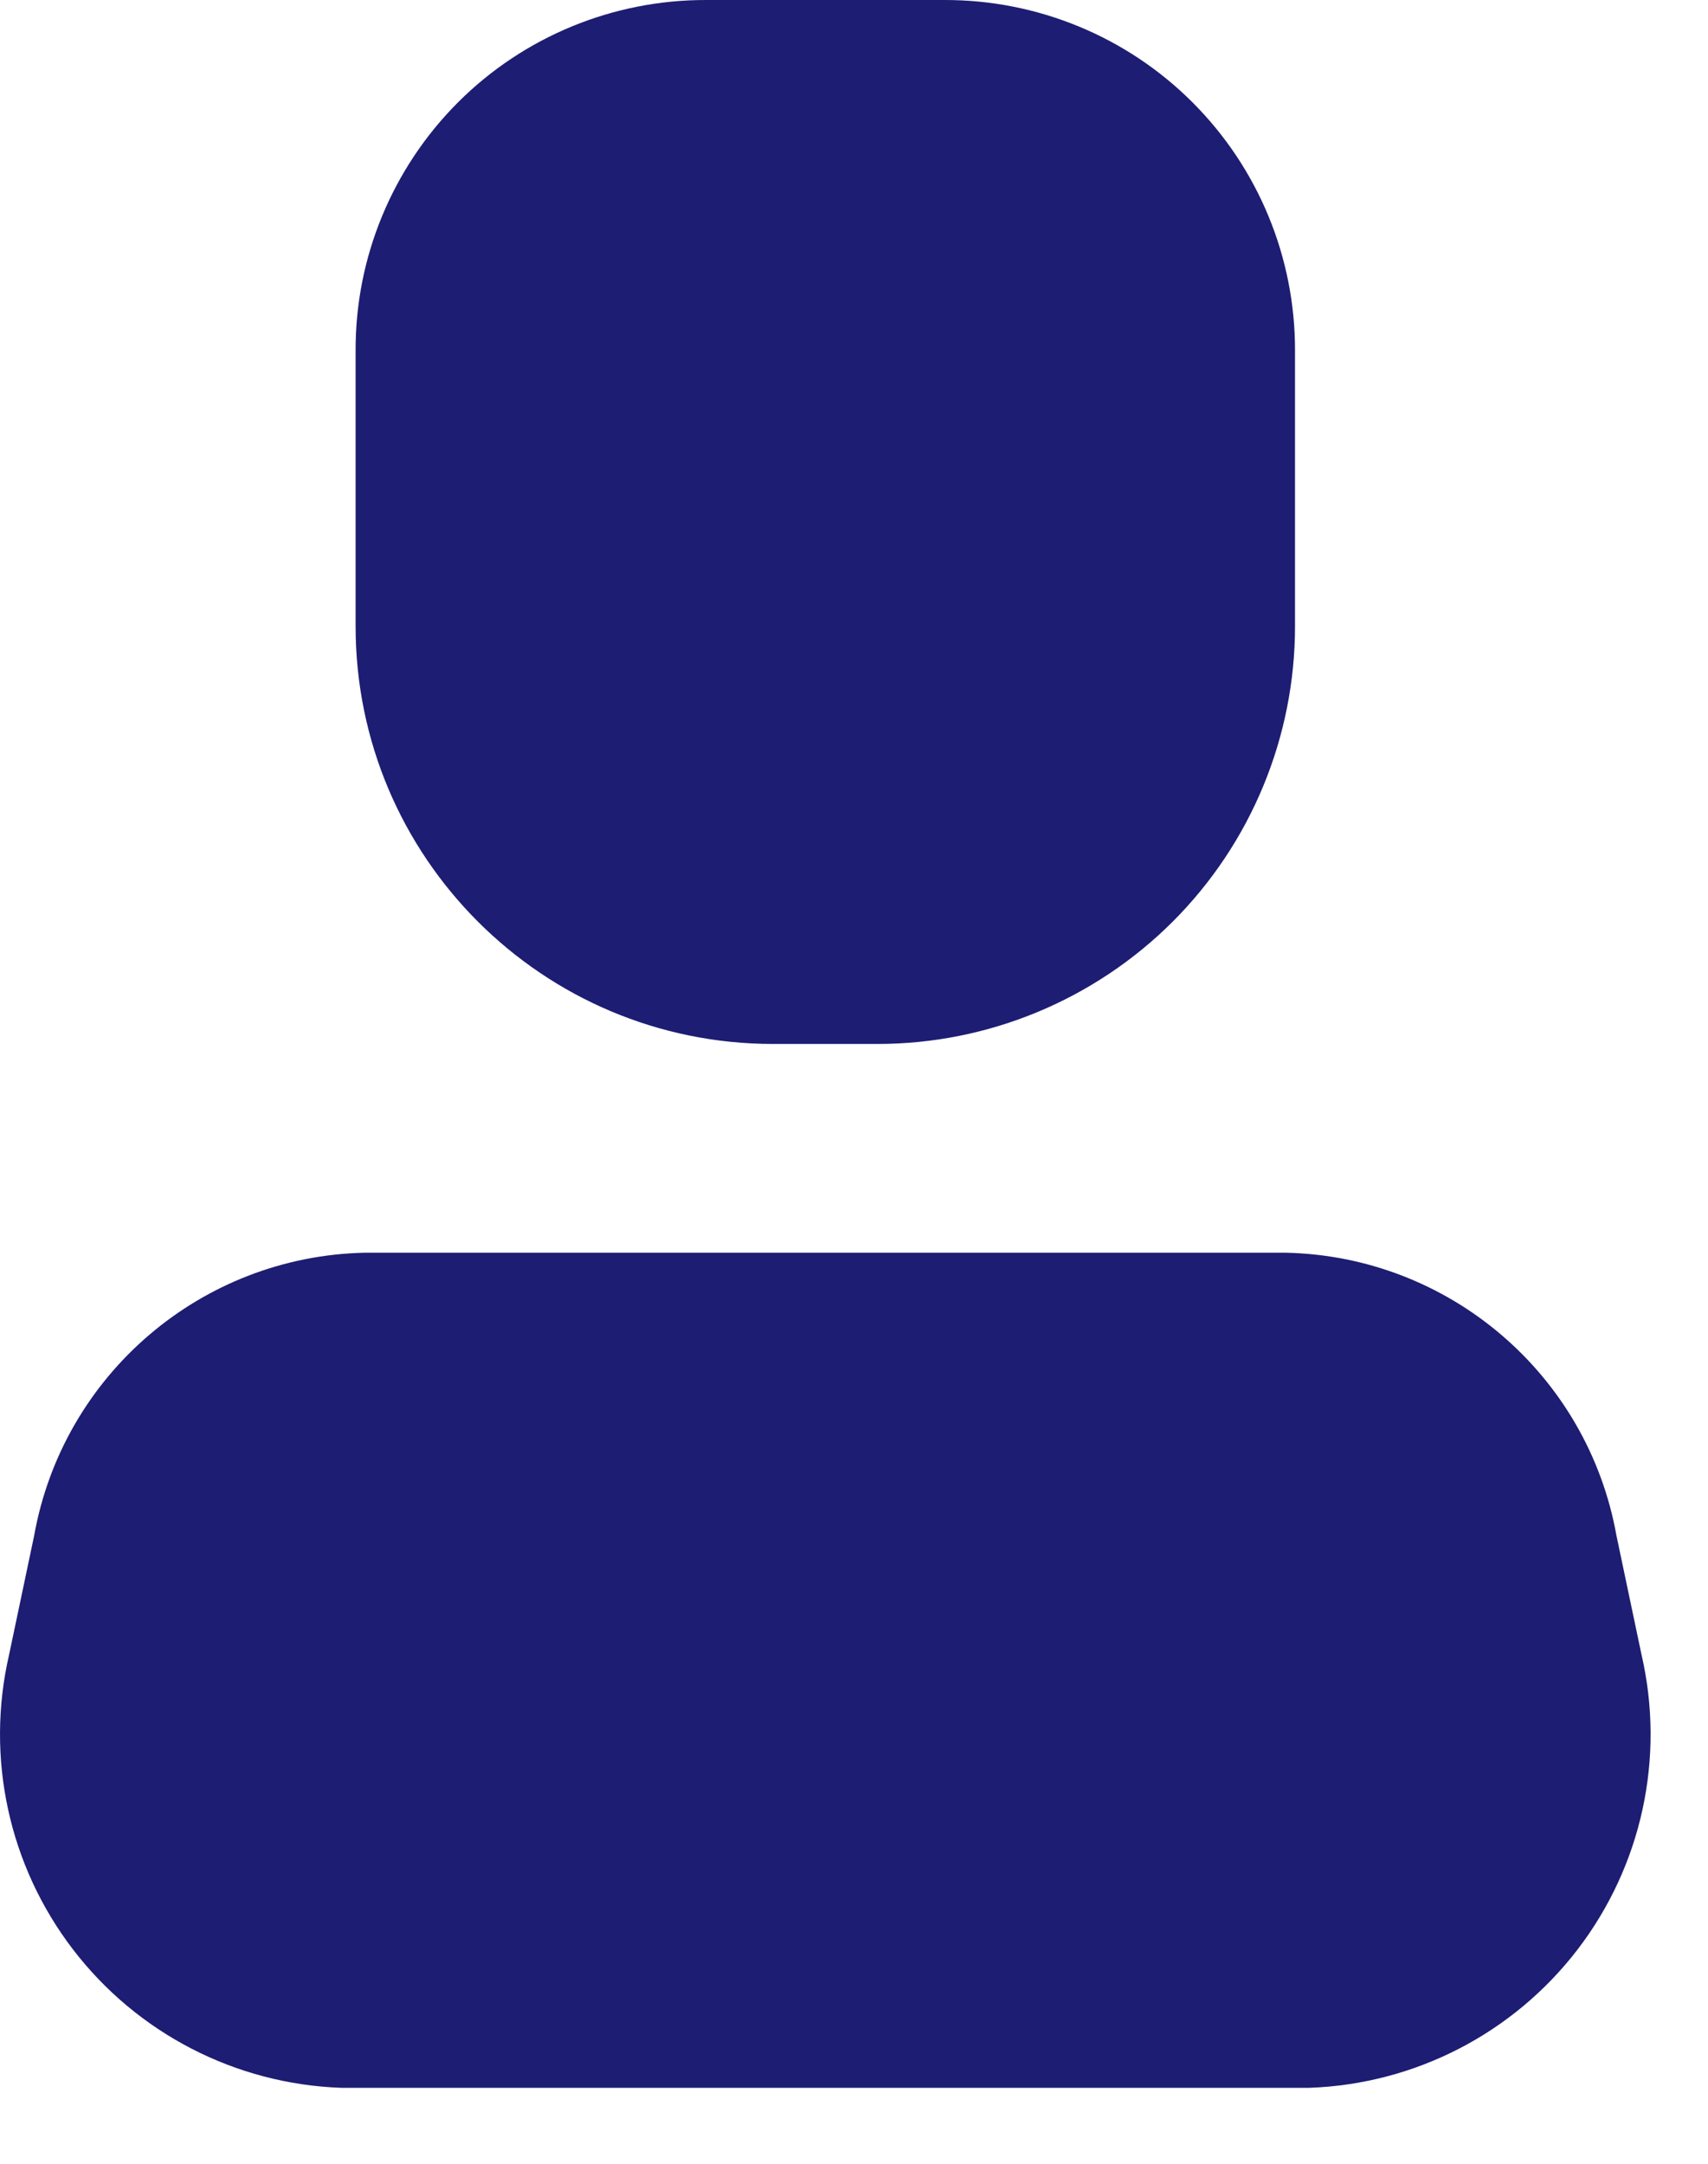 <svg width="15" height="19" viewBox="0 0 15 19" fill="none" xmlns="http://www.w3.org/2000/svg">
<path d="M11.501 18.333H2.995C2.068 18.3 1.205 17.854 0.641 17.118C0.077 16.382 -0.129 15.433 0.08 14.529L0.3 13.484C0.553 12.07 1.769 11.03 3.205 11H11.29C12.727 11.03 13.943 12.07 14.196 13.484L14.416 14.529C14.625 15.433 14.419 16.382 13.855 17.118C13.291 17.854 12.428 18.3 11.501 18.333Z" fill="#1D1D73"/>
<path d="M7.706 9.167H6.79C4.765 9.167 3.123 7.525 3.123 5.5V3.08C3.12 2.262 3.444 1.478 4.022 0.899C4.6 0.321 5.385 -0.002 6.203 1.37424e-05H8.293C9.111 -0.002 9.895 0.321 10.473 0.899C11.052 1.478 11.375 2.262 11.373 3.08V5.5C11.373 6.472 10.987 7.405 10.299 8.093C9.611 8.78 8.679 9.167 7.706 9.167Z" fill="#1D1D73"/>
</svg>
